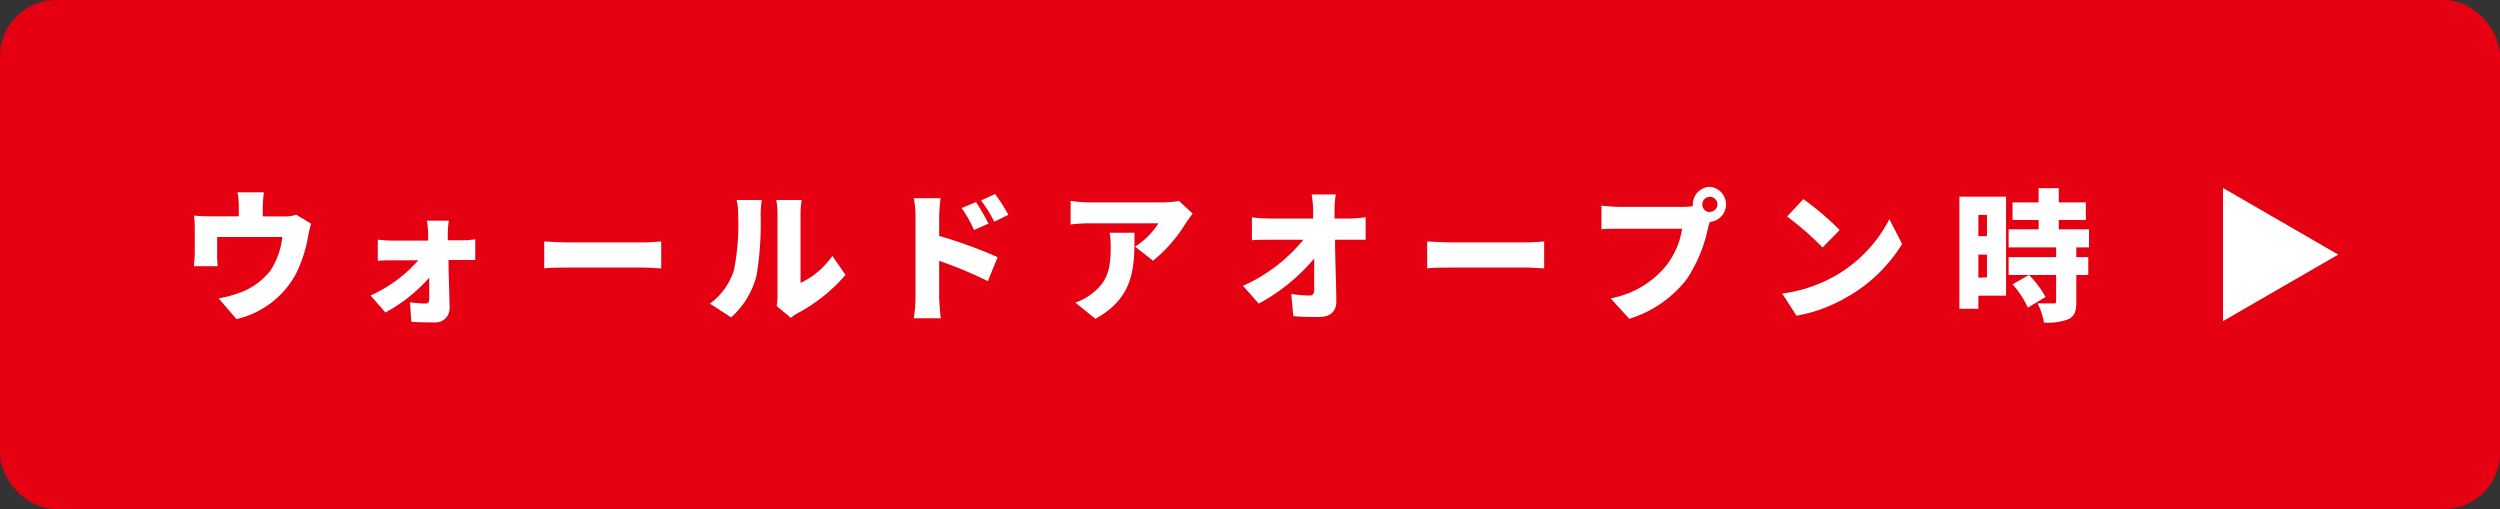 <svg xmlns="http://www.w3.org/2000/svg" viewBox="0 0 235.66 47.99"><rect x="0" y="0" width="235.66" height="47.99" fill="#333333" stroke="none"/><defs><style>.cls-1{fill:#e50012;}.cls-2{fill:none;stroke:#e50012;stroke-miterlimit:10;stroke-width:1.12px;}.cls-3{fill:#fff;}</style></defs><g id="レイヤー_2" data-name="レイヤー 2"><g id="design"><rect class="cls-1" x="0.56" y="0.56" width="234.54" height="46.87" rx="4.73"/><rect class="cls-2" x="0.56" y="0.56" width="234.54" height="46.87" rx="4.73"/><path class="cls-3" d="M24.77,19.5v.9h1.95a3.63,3.63,0,0,0,1.21-.16l1.4.85a10.29,10.29,0,0,0-.29,1.2,12.54,12.54,0,0,1-1.21,3.65,8.57,8.57,0,0,1-5.54,4.14l-1.68-1.95a11.88,11.88,0,0,0,2.18-.61,6.45,6.45,0,0,0,2.69-2,7.12,7.12,0,0,0,1.13-3.18H20.47V24a9.5,9.5,0,0,0,.05,1.09H18.29c0-.38.07-.85.07-1.26v-2.3a10.17,10.17,0,0,0-.07-1.21,13.3,13.3,0,0,0,1.43.07h2.79v-.9a7.71,7.71,0,0,0-.12-1.36h2.49A10,10,0,0,0,24.77,19.5Z"/><path class="cls-3" d="M42.21,22c0,.21,0,.43,0,.65H43.6a9.84,9.84,0,0,0,1.2-.09v1.95c-.36,0-.8,0-1.11,0H42.28c0,1.52.09,3.15.1,4.56a1.32,1.32,0,0,1-1.46,1.32c-.71,0-1.51,0-2.15-.06l-.12-1.83a13.23,13.23,0,0,0,1.47.11c.25,0,.34-.14.34-.43,0-.55,0-1.25,0-2a15.19,15.19,0,0,1-4.13,3.28l-1.4-1.61a13.17,13.17,0,0,0,4.5-3.31H37c-.4,0-1,0-1.39.05v-2a11.12,11.12,0,0,0,1.33.09h3.42c0-.22,0-.44,0-.65a9.12,9.12,0,0,0-.12-1.23h2.07A8.14,8.14,0,0,0,42.21,22Z"/><path class="cls-3" d="M53.61,22.85h7.08c.6,0,1.25-.07,1.64-.09V25.3c-.35,0-1.09-.08-1.64-.08H53.61c-.76,0-1.76,0-2.31.08V22.76C51.84,22.8,53,22.85,53.61,22.85Z"/><path class="cls-3" d="M69.19,25.44a22.14,22.14,0,0,0,.39-5.22,5.3,5.3,0,0,0-.15-1.37h2.38a10.31,10.31,0,0,0-.11,1.35A30.27,30.27,0,0,1,71.31,26a8,8,0,0,1-2.39,3.92l-2-1.3A6.19,6.19,0,0,0,69.19,25.44Zm4.1,2.31V20.09a7,7,0,0,0-.12-1.24h2.4a7.85,7.85,0,0,0-.11,1.25v6.57a7.58,7.58,0,0,0,3-2.55l1.24,1.79a15.45,15.45,0,0,1-4.51,3.61,4.18,4.18,0,0,0-.64.44l-1.34-1.11A5.51,5.51,0,0,0,73.29,27.75Z"/><path class="cls-3" d="M86.3,20.41a9,9,0,0,0-.16-1.73h2.52a16.58,16.58,0,0,0-.13,1.73v1.83a43.66,43.66,0,0,1,5.51,2l-.92,2.26a39.7,39.7,0,0,0-4.59-1.91V28c0,.36.08,1.41.15,2H86.14a13.94,13.94,0,0,0,.16-2Zm6.88.67-1.37.6a11,11,0,0,0-1.17-2.07L92,19.05A19.71,19.71,0,0,1,93.18,21.08Zm1.87-.83-1.33.65a12.05,12.05,0,0,0-1.24-2l1.32-.61A16.11,16.11,0,0,1,95.05,20.25Z"/><path class="cls-3" d="M111.84,20.93a13.85,13.85,0,0,1-3.15,3.65L107,23.25a7.2,7.2,0,0,0,2.2-2.2h-6.58a15.24,15.24,0,0,0-1.7.11V18.93a11.68,11.68,0,0,0,1.7.15h6.92a9.15,9.15,0,0,0,1.6-.14l1.28,1.19C112.28,20.33,112,20.72,111.84,20.93Zm-8.59,9.12-1.88-1.53a5.28,5.28,0,0,0,1.52-.81c1.48-1.13,1.81-2.26,1.81-4.43a7.63,7.63,0,0,0-.1-1.34h2.34C106.94,25.08,107,28,103.25,30.05Z"/><path class="cls-3" d="M125.8,19.82c0,.26,0,.51,0,.78h1.41a12.69,12.69,0,0,0,1.52-.12V22.6l-1.4,0h-1.48c0,1.91.1,3.91.12,5.78,0,.94-.52,1.5-1.65,1.5-.88,0-1.6,0-2.41-.08l-.19-2.09a13.06,13.06,0,0,0,1.72.15c.31,0,.44-.18.44-.56,0-.79,0-1.81,0-2.93a17.89,17.89,0,0,1-5.23,4.25l-1.48-1.68a15.45,15.45,0,0,0,5.69-4.34h-3.18c-.51,0-1.18,0-1.67.05V20.49a15.1,15.1,0,0,0,1.61.11h4.16c0-.27,0-.52,0-.78,0-.61-.08-1.09-.14-1.49h2.28A8.27,8.27,0,0,0,125.8,19.82Z"/><path class="cls-3" d="M136.84,22.85h7.08c.6,0,1.26-.07,1.64-.09V25.3c-.34,0-1.09-.08-1.64-.08h-7.08c-.76,0-1.76,0-2.31.08V22.76C135.07,22.8,136.19,22.85,136.84,22.85Z"/><path class="cls-3" d="M161.17,17.61a1.66,1.66,0,0,1,0,3.31c-.06.2-.12.4-.16.56a13.92,13.92,0,0,1-2,4.82,10.89,10.89,0,0,1-5.43,3.75l-1.76-1.93A8.75,8.75,0,0,0,157.09,25a7.45,7.45,0,0,0,1.47-3.44h-5.87c-.65,0-1.38,0-1.73.06V19.38a16.2,16.2,0,0,0,1.73.12h5.88a7.31,7.31,0,0,0,1-.06,1,1,0,0,1,0-.18A1.66,1.66,0,0,1,161.17,17.61Zm0,2.36a.71.71,0,1,0-.7-.71A.71.71,0,0,0,161.17,20Z"/><path class="cls-3" d="M173,26a13,13,0,0,0,5.1-5.34L179.3,23A14.42,14.42,0,0,1,174.11,28a14.28,14.28,0,0,1-4.77,1.76L168,27.67A13.7,13.7,0,0,0,173,26Zm.46-4.36-1.66,1.69a27.49,27.49,0,0,0-3.34-2.92l1.53-1.64A26.69,26.69,0,0,1,173.41,21.68Z"/><path class="cls-3" d="M189.1,27.87h-2.61v1.24H184.7V18.54h4.4Zm-2.61-7.61v2h.81v-2Zm.81,5.88V24h-.81v2.18Zm8.42-2.82v.92h1.13v1.68h-1.13v2.53c0,.88-.16,1.36-.75,1.64a5.48,5.48,0,0,1-2.3.32,6.21,6.21,0,0,0-.6-1.81c.56,0,1.28,0,1.48,0s.27,0,.27-.22V25.92h-4.48V24.24h4.48v-.92h-4.48v-1.7h2.83v-.88h-2.46V19.08h2.46V17.74h1.9v1.34h2.55v1.66h-2.55v.88h2.85v1.7ZM191.15,29a8.6,8.6,0,0,0-1.44-2.2l1.55-.88A9.06,9.06,0,0,1,192.82,28Z"/><path class="cls-3" d="M209.55,30.27V17.72L220.41,24Z"/></g></g></svg>